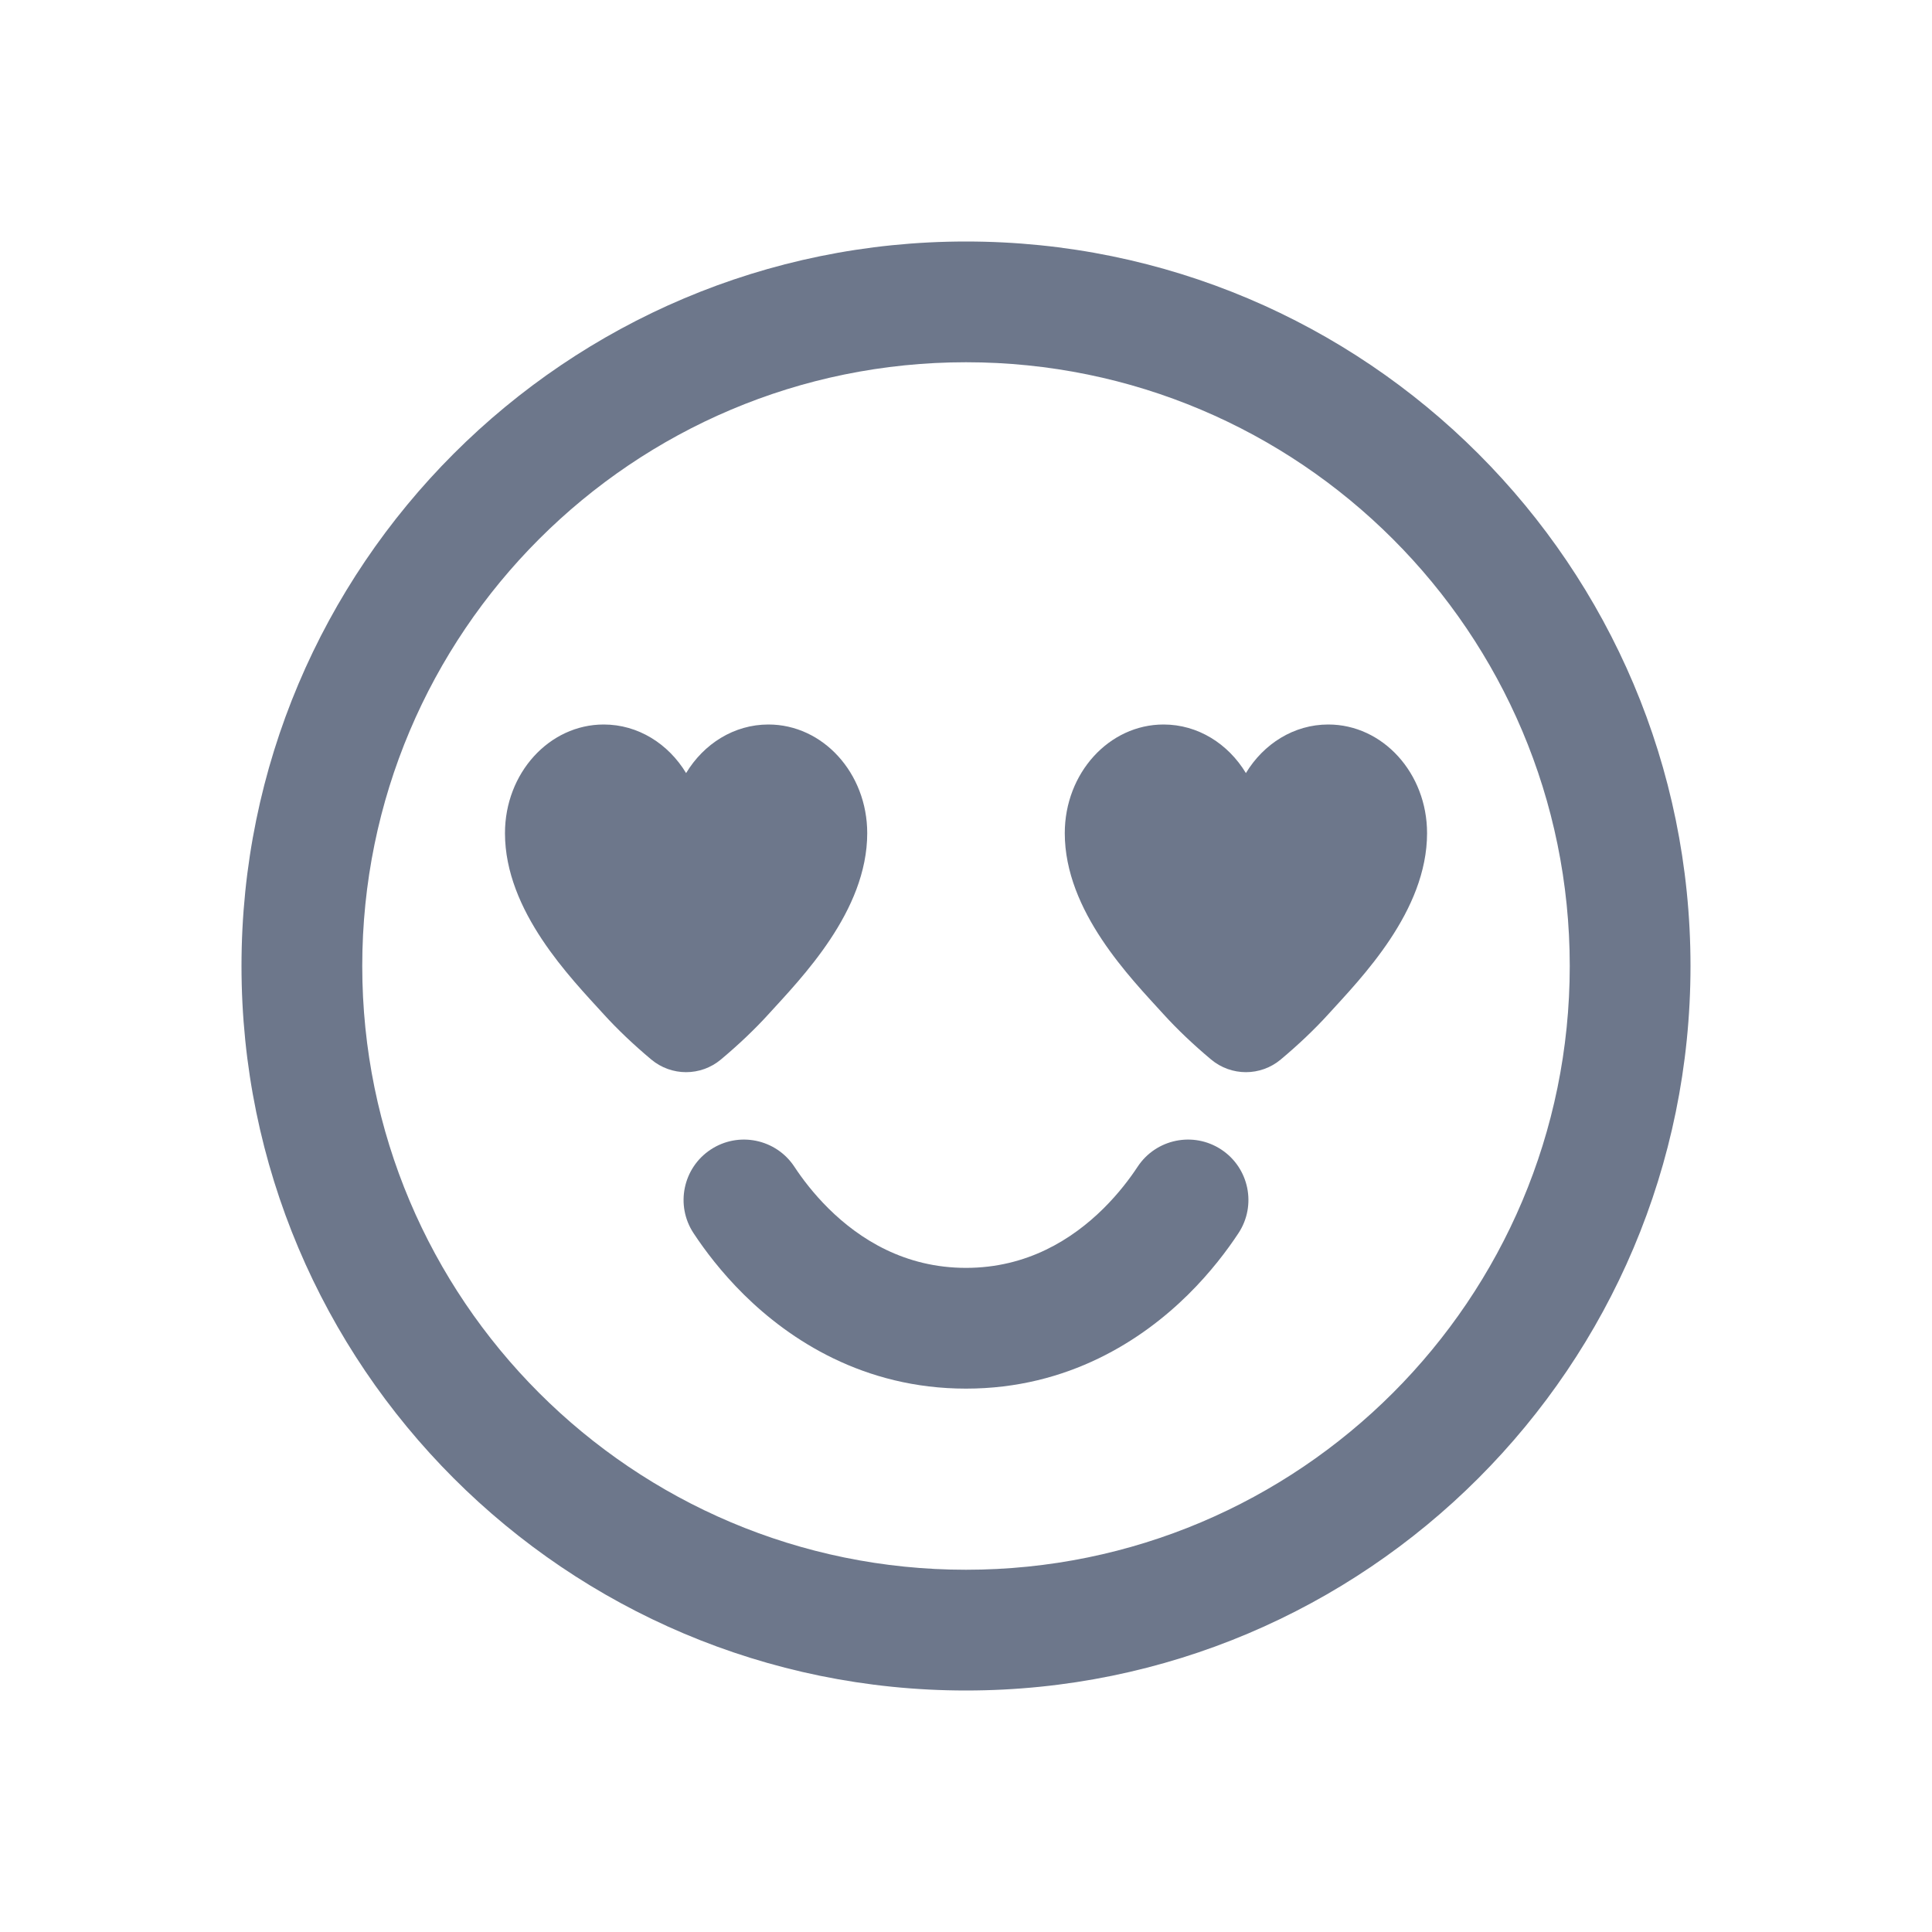 <svg width="48" height="48" viewBox="0 0 48 48" fill="none" xmlns="http://www.w3.org/2000/svg">
<path fill-rule="evenodd" clip-rule="evenodd" d="M17.658 28.56C18.35 28.104 19.28 28.296 19.736 28.987C19.924 29.273 20.208 29.652 20.59 30.03C21.358 30.788 22.48 31.5 24 31.5C25.52 31.5 26.642 30.788 27.41 30.03C27.792 29.652 28.076 29.273 28.264 28.987C28.72 28.296 29.65 28.104 30.342 28.56C31.034 29.016 31.225 29.947 30.769 30.638C30.494 31.055 30.081 31.608 29.518 32.164C28.387 33.281 26.55 34.5 24 34.5C21.45 34.5 19.613 33.281 18.482 32.164C17.919 31.608 17.506 31.055 17.231 30.638C16.775 29.947 16.966 29.016 17.658 28.56Z" fill="#6D778B"/>
<path d="M19.091 18C20.447 18 21.546 19.209 21.546 20.7C21.546 22.641 19.909 24.3 19.091 25.2C18.751 25.574 18.358 25.948 17.912 26.322C17.41 26.743 16.681 26.743 16.179 26.322C15.733 25.948 15.34 25.574 15 25.2C14.182 24.3 12.546 22.641 12.546 20.7C12.546 19.209 13.644 18 15 18C15.854 18 16.606 18.48 17.046 19.207C17.485 18.48 18.237 18 19.091 18Z" fill="#6D778B"/>
<path d="M33 18C34.356 18 35.455 19.209 35.455 20.7C35.455 22.641 33.818 24.3 33 25.2C32.66 25.574 32.267 25.948 31.821 26.322C31.319 26.743 30.59 26.743 30.088 26.322C29.642 25.948 29.249 25.574 28.909 25.2C28.091 24.3 26.454 22.641 26.454 20.7C26.454 19.209 27.553 18 28.909 18C29.763 18 30.515 18.48 30.954 19.207C31.394 18.48 32.146 18 33 18Z" fill="#6D778B"/>
<path fill-rule="evenodd" clip-rule="evenodd" d="M24 39C32.284 39 39 32.284 39 24C39 15.716 32.284 9 24 9C15.716 9 9 15.716 9 24C9 32.284 15.716 39 24 39ZM24 42C33.941 42 42 33.941 42 24C42 14.059 33.941 6 24 6C14.059 6 6 14.059 6 24C6 33.941 14.059 42 24 42Z" fill="#6D778B"/>
</svg>

